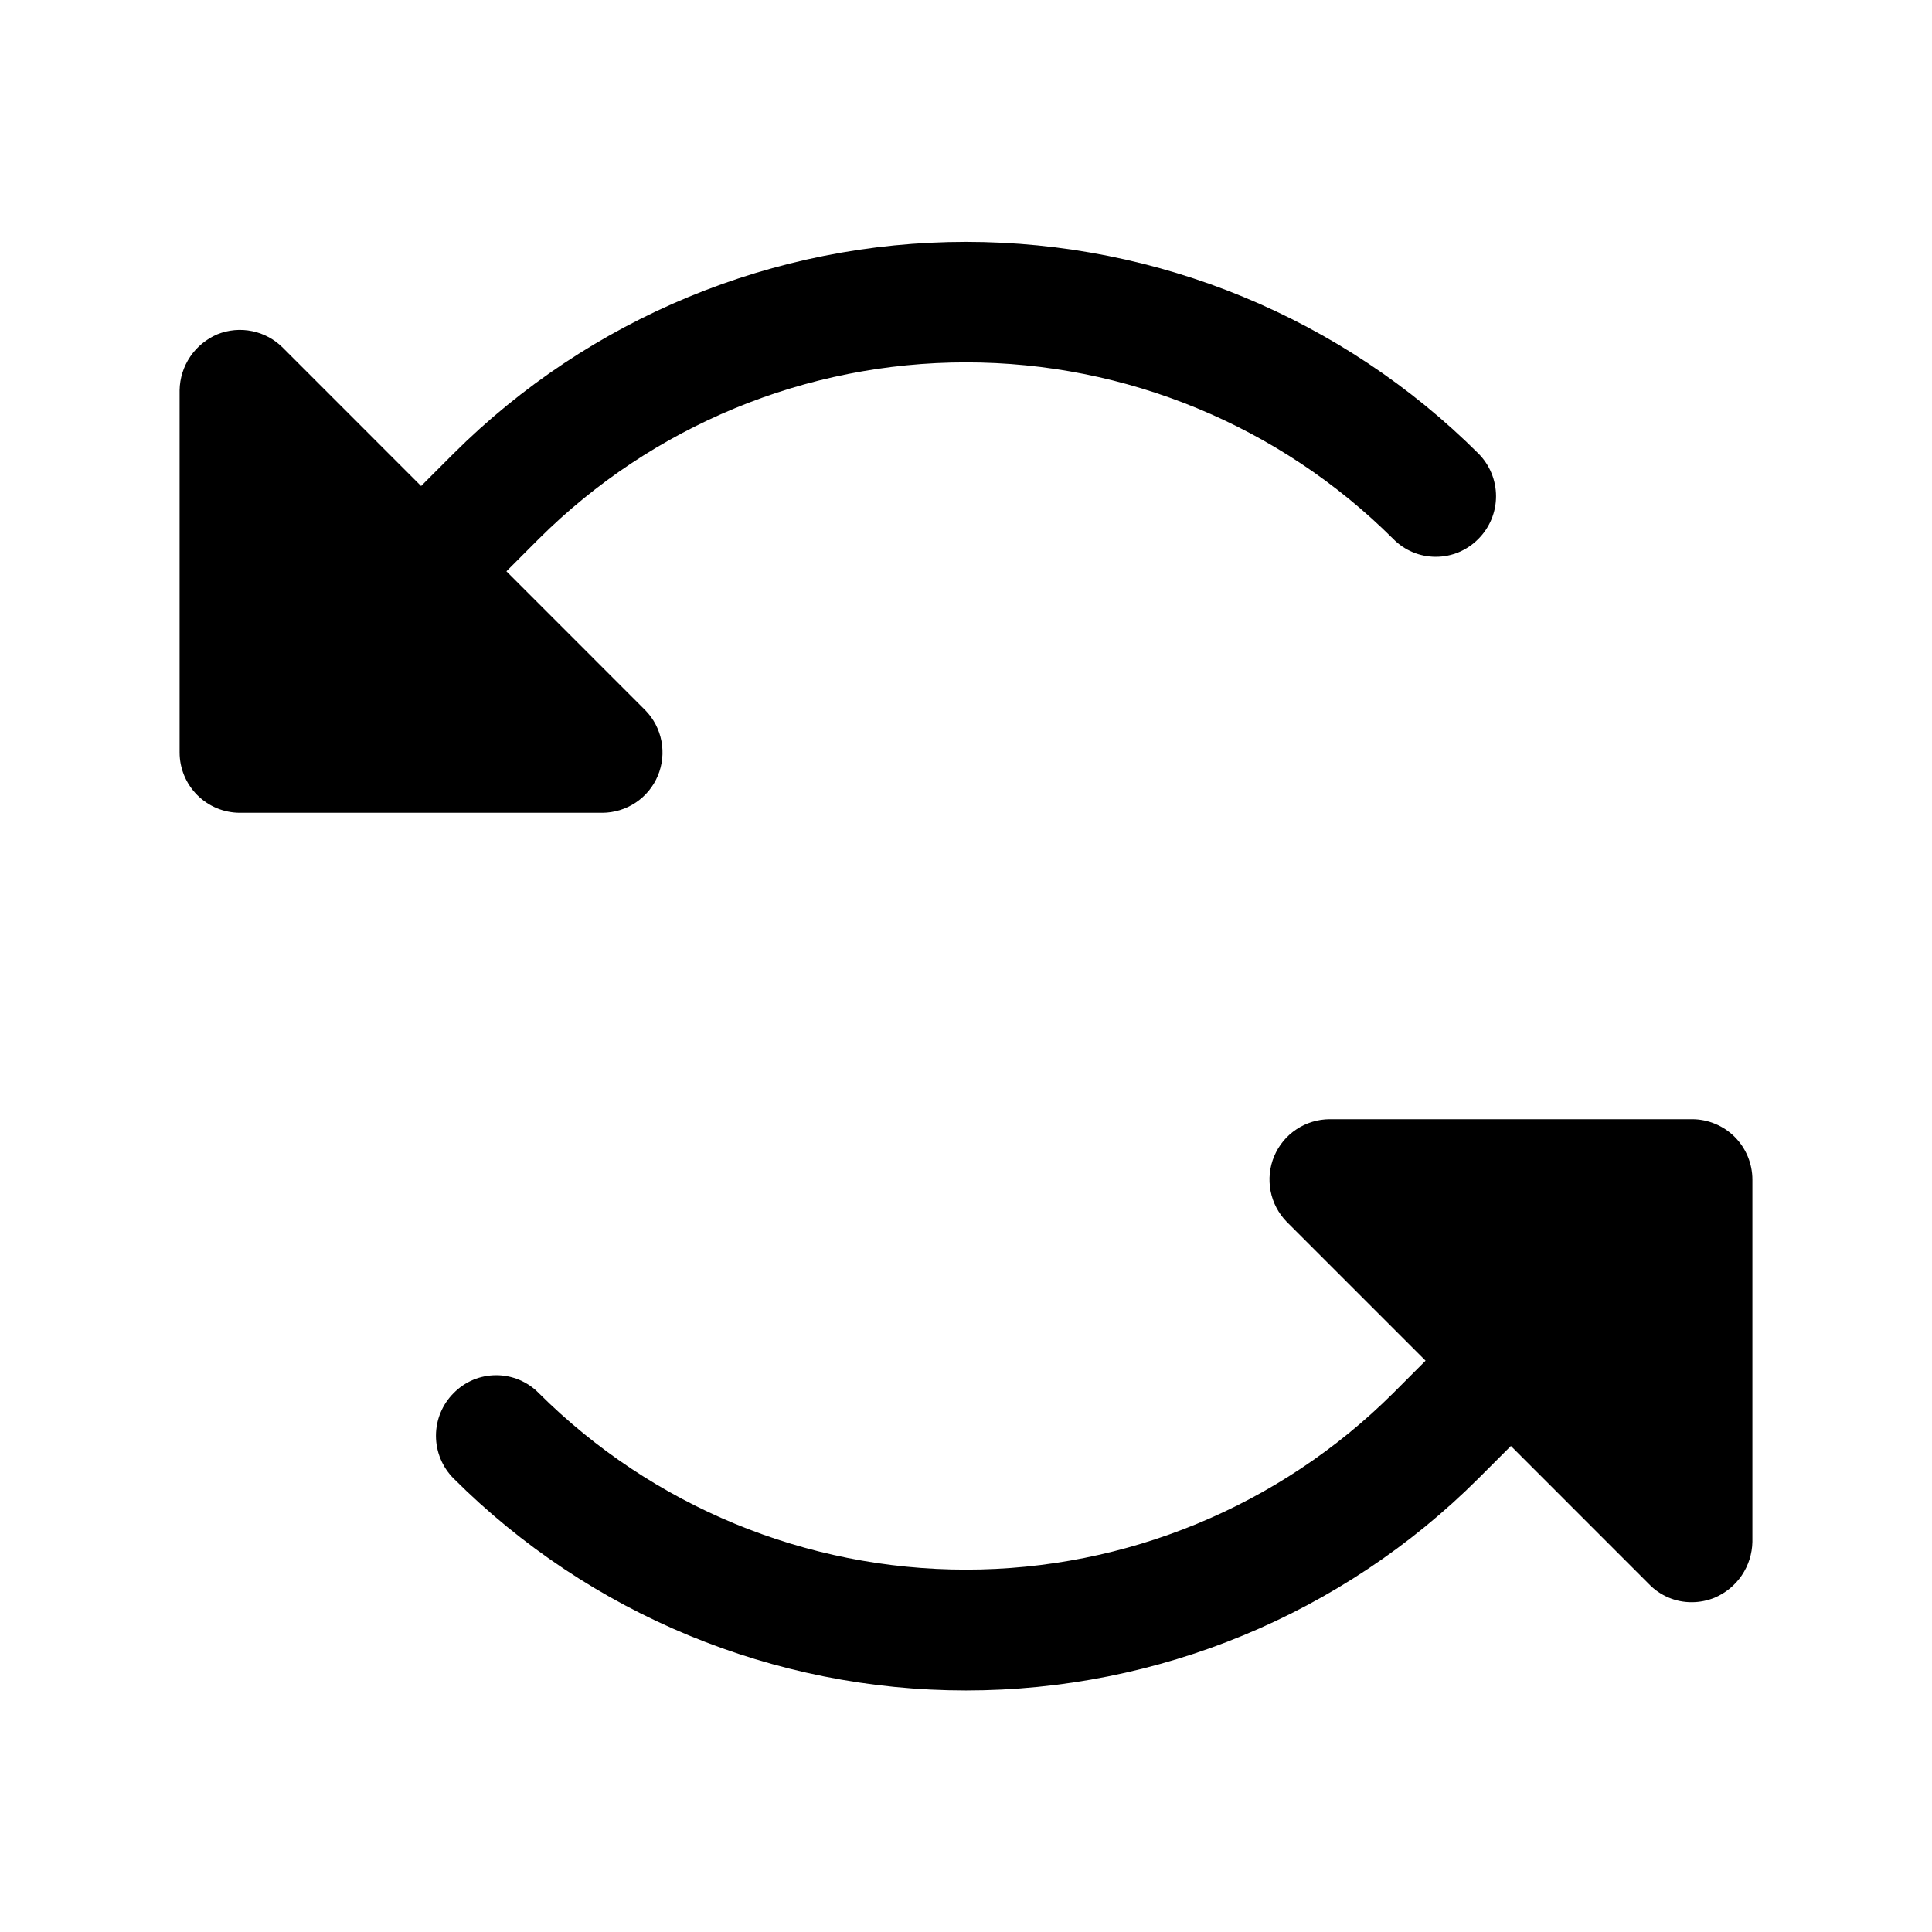 <?xml version="1.0" encoding="UTF-8"?> <svg xmlns="http://www.w3.org/2000/svg" width="51" height="51" viewBox="0 0 51 51" fill="none"><path d="M15.898 21.456H6.335C5.912 21.456 5.507 21.288 5.208 20.989C4.909 20.69 4.741 20.285 4.741 19.862V10.3C4.747 9.984 4.844 9.677 5.021 9.415C5.198 9.153 5.447 8.949 5.737 8.825C6.029 8.707 6.35 8.678 6.658 8.742C6.967 8.806 7.25 8.96 7.471 9.184L11.116 12.83L11.973 11.973C15.565 8.394 20.429 6.384 25.5 6.384C30.571 6.384 35.435 8.394 39.027 11.973C39.325 12.272 39.492 12.677 39.492 13.099C39.492 13.521 39.325 13.925 39.027 14.224C38.88 14.374 38.705 14.493 38.512 14.575C38.319 14.656 38.111 14.698 37.901 14.698C37.692 14.698 37.484 14.656 37.291 14.575C37.097 14.493 36.922 14.374 36.776 14.224C33.781 11.241 29.727 9.566 25.5 9.566C21.273 9.566 17.219 11.241 14.224 14.224L13.368 15.081L17.033 18.747C17.253 18.971 17.401 19.254 17.46 19.562C17.519 19.87 17.486 20.189 17.365 20.478C17.244 20.767 17.04 21.015 16.779 21.188C16.518 21.362 16.211 21.455 15.898 21.456V21.456ZM44.665 29.544H35.102C34.789 29.545 34.482 29.638 34.221 29.812C33.96 29.985 33.756 30.233 33.635 30.522C33.514 30.811 33.481 31.13 33.54 31.438C33.599 31.746 33.747 32.029 33.967 32.254L37.632 35.919L36.776 36.776C33.781 39.759 29.727 41.434 25.5 41.434C21.273 41.434 17.219 39.759 14.224 36.776C14.078 36.626 13.902 36.507 13.709 36.425C13.516 36.344 13.308 36.302 13.099 36.302C12.889 36.302 12.681 36.344 12.488 36.425C12.295 36.507 12.12 36.626 11.973 36.776C11.675 37.075 11.508 37.479 11.508 37.901C11.508 38.323 11.675 38.728 11.973 39.027C15.562 42.611 20.428 44.624 25.5 44.624C30.572 44.624 35.437 42.611 39.027 39.027L39.884 38.17L43.529 41.816C43.676 41.969 43.852 42.09 44.048 42.172C44.243 42.255 44.453 42.296 44.665 42.294C44.87 42.293 45.073 42.252 45.263 42.175C45.553 42.051 45.802 41.847 45.979 41.585C46.156 41.323 46.253 41.016 46.259 40.7V31.138C46.259 30.929 46.217 30.721 46.137 30.528C46.057 30.335 45.94 30.159 45.792 30.011C45.644 29.863 45.468 29.745 45.275 29.666C45.081 29.585 44.874 29.544 44.665 29.544Z" fill="black"></path></svg> 